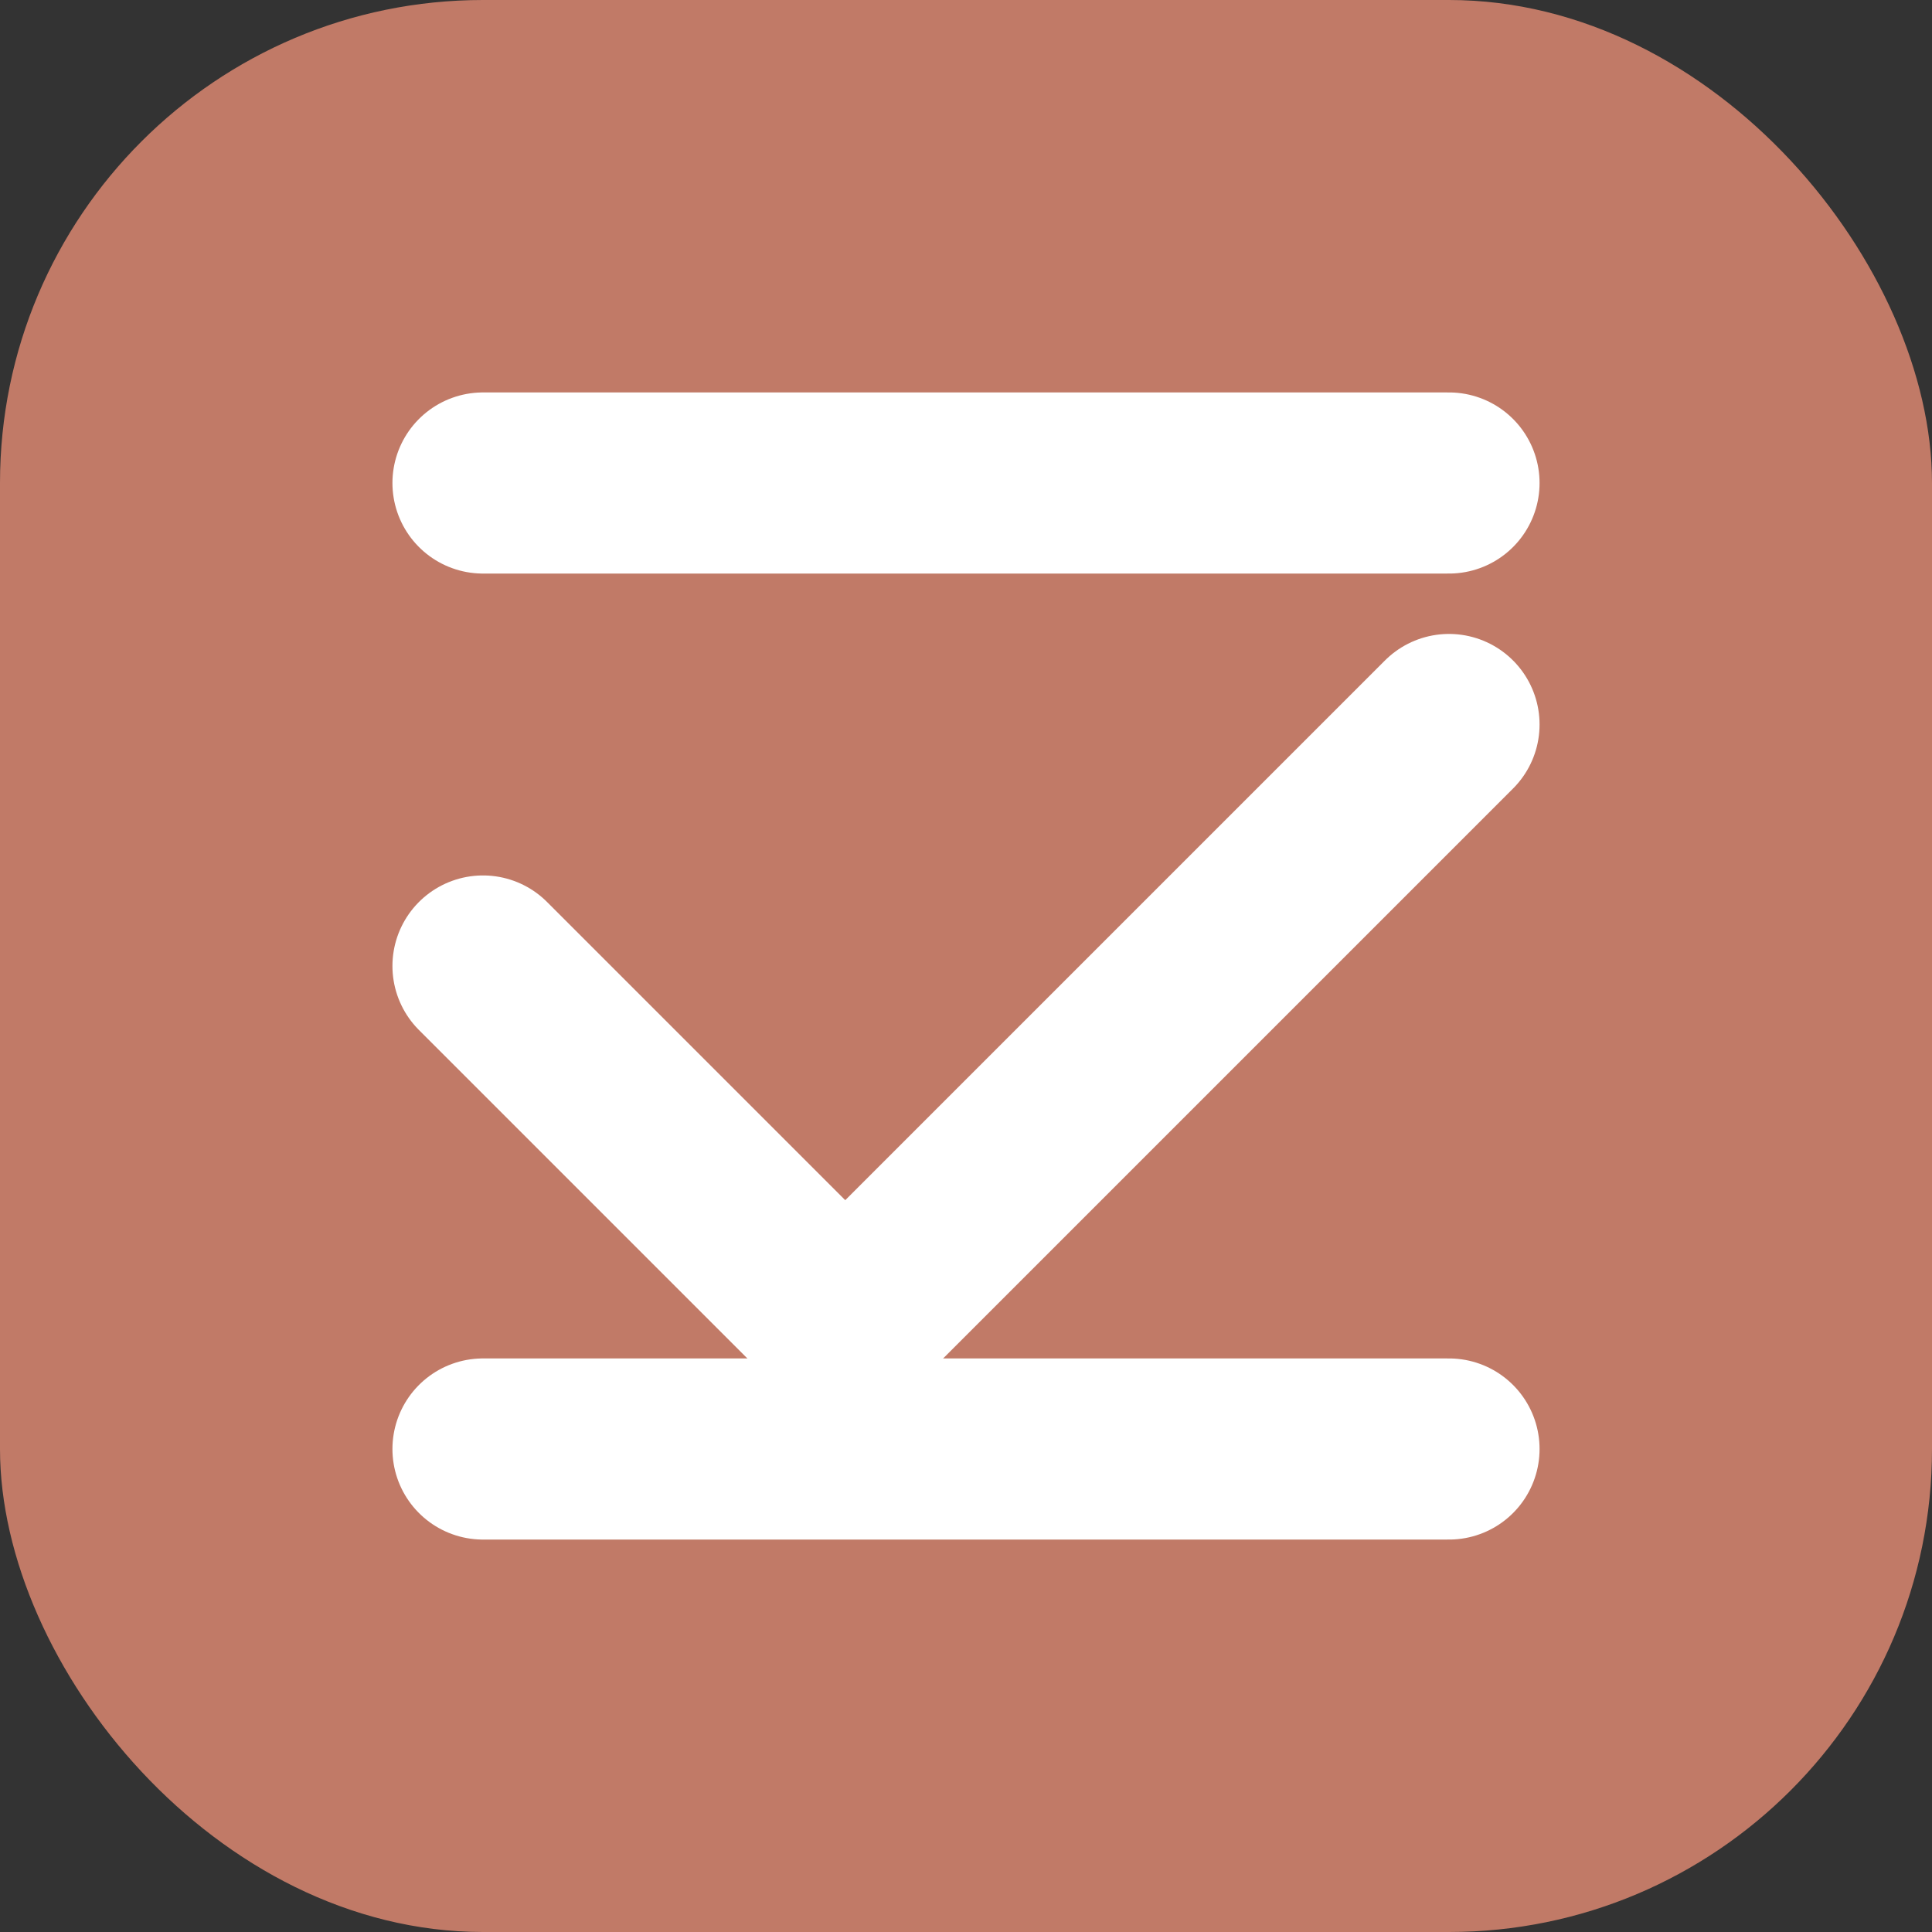 <?xml version="1.0" encoding="UTF-8"?>
<svg width="32" height="32" viewBox="0 0 32 32" fill="none" xmlns="http://www.w3.org/2000/svg">
    <rect x="0" y="0" width="32" height="32" fill="#333333" stroke="none"/>
    <rect width="32" height="32" rx="8" fill="#C17A67"/>
    <path d="M8 16L14 22L24 12" stroke="white" stroke-width="3" stroke-linecap="round" stroke-linejoin="round"/>
    <path d="M8 8H24" stroke="white" stroke-width="3" stroke-linecap="round"/>
    <path d="M8 24H24" stroke="white" stroke-width="3" stroke-linecap="round"/>
</svg> 
